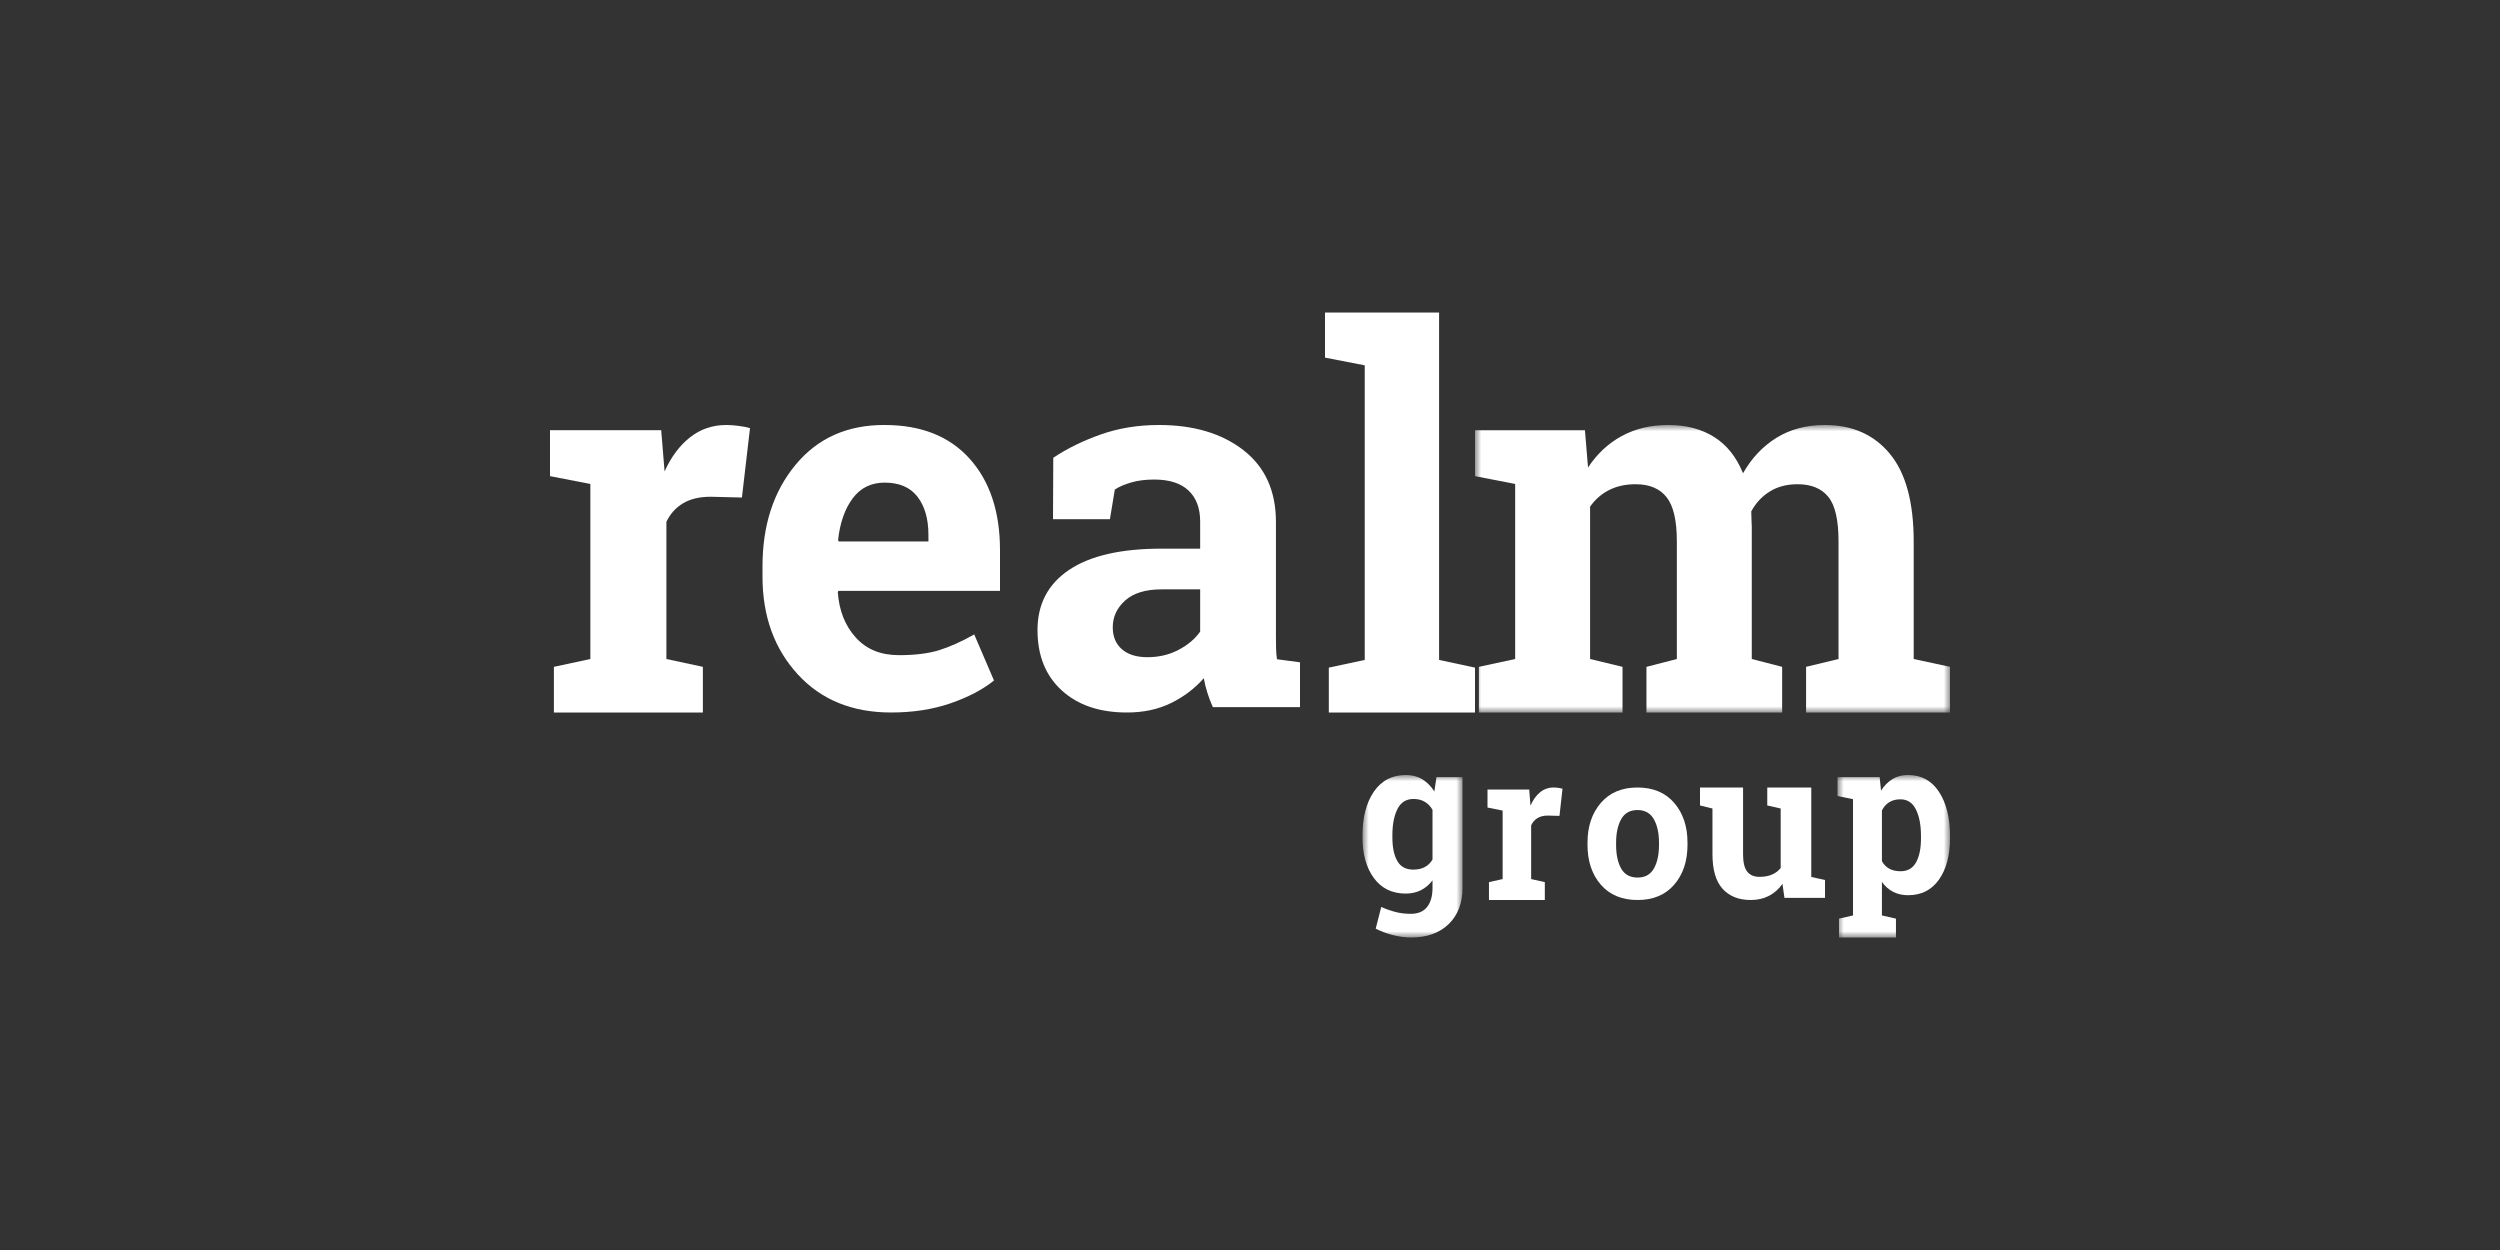 <?xml version="1.0" encoding="UTF-8"?>
<svg width="200px" height="100px" viewBox="0 0 200 100" version="1.1" xmlns="http://www.w3.org/2000/svg" xmlns:xlink="http://www.w3.org/1999/xlink">
    <rect x="0" y="0" width="200" height="100" fill="#333333" stroke="none"/>
    <title>Artboard</title>
    <defs>
        <polygon id="path-1" points="0 0 8 0 8 13 0 13"></polygon>
        <polygon id="path-3" points="0 0 9 0 9 13 0 13"></polygon>
        <polygon id="path-5" points="0 0 38 0 38 23 0 23"></polygon>
    </defs>
    <g id="Artboard" stroke="none" stroke-width="1" fill="none" fill-rule="evenodd">
        <g id="realm_group" transform="translate(44, 25)">
            <g id="Fill-1-Clipped" transform="translate(65, 37)">
                <mask id="mask-2" fill="white">
                    <use xlink:href="#path-1"></use>
                </mask>
                <g id="path-1"></g>
                <path d="M2.391,4.993 C2.391,5.792 2.522,6.421 2.784,6.88 C3.046,7.34 3.472,7.569 4.061,7.569 C4.427,7.569 4.737,7.5 4.99,7.362 C5.245,7.224 5.448,7.023 5.601,6.758 L5.601,2.788 C5.448,2.512 5.245,2.298 4.99,2.147 C4.737,1.994 4.433,1.918 4.078,1.918 C3.494,1.918 3.067,2.186 2.797,2.72 C2.526,3.255 2.391,3.953 2.391,4.815 L2.391,4.993 Z M0,4.815 C0,3.374 0.305,2.211 0.914,1.326 C1.522,0.442 2.374,0 3.472,0 C3.968,0 4.405,0.114 4.782,0.342 C5.159,0.57 5.48,0.896 5.748,1.318 L5.92,0.169 L8,0.169 L8,9.038 C8,10.243 7.633,11.205 6.899,11.923 C6.164,12.641 5.155,13 3.873,13 C3.425,13 2.951,12.937 2.448,12.81 C1.947,12.684 1.482,12.51 1.057,12.291 L1.499,10.559 C1.881,10.728 2.263,10.862 2.645,10.96 C3.027,11.059 3.431,11.107 3.856,11.107 C4.441,11.107 4.877,10.925 5.167,10.559 C5.456,10.193 5.601,9.683 5.601,9.03 L5.601,8.431 C5.339,8.774 5.03,9.036 4.675,9.215 C4.32,9.396 3.913,9.486 3.456,9.486 C2.369,9.486 1.522,9.074 0.914,8.249 C0.305,7.424 0,6.338 0,4.993 L0,4.815 Z" id="Fill-1" fill="#FFFFFF" fill-rule="nonzero" mask="url(#mask-2)"></path>
            </g>
            <path d="M75.117,45.571 L76.211,45.326 L76.211,39.846 L75,39.601 L75,38.164 L78.336,38.164 L78.438,39.454 C78.635,38.997 78.891,38.641 79.203,38.384 C79.515,38.128 79.878,38 80.289,38 C80.409,38 80.535,38.01 80.667,38.029 C80.801,38.048 80.912,38.071 81,38.098 L80.758,40.27 L79.82,40.246 C79.487,40.246 79.211,40.314 78.992,40.451 C78.774,40.587 78.606,40.779 78.492,41.03 L78.492,45.326 L79.586,45.571 L79.586,47 L75.117,47 L75.117,45.571 Z" id="Fill-4" fill="#FFFFFF" fill-rule="nonzero"></path>
            <path d="M85.288,42.584 C85.288,43.375 85.424,44.01 85.696,44.488 C85.967,44.966 86.406,45.205 87.012,45.205 C87.602,45.205 88.035,44.964 88.309,44.483 C88.583,44.003 88.72,43.369 88.72,42.584 L88.72,42.416 C88.72,41.646 88.581,41.019 88.304,40.532 C88.028,40.047 87.592,39.803 86.996,39.803 C86.401,39.803 85.967,40.047 85.696,40.532 C85.424,41.019 85.288,41.646 85.288,42.416 L85.288,42.584 Z M83,42.416 C83,41.122 83.354,40.063 84.062,39.238 C84.77,38.412 85.748,38 86.996,38 C88.25,38 89.231,38.411 89.939,39.234 C90.646,40.056 91,41.117 91,42.416 L91,42.584 C91,43.888 90.646,44.95 89.939,45.77 C89.231,46.59 88.255,47 87.012,47 C85.753,47 84.77,46.59 84.062,45.77 C83.354,44.95 83,43.888 83,42.584 L83,42.416 Z" id="Fill-6" fill="#FFFFFF" fill-rule="nonzero"></path>
            <path d="M98.597,45.711 C98.306,46.124 97.947,46.442 97.52,46.666 C97.092,46.889 96.605,47 96.057,47 C95.101,47 94.352,46.703 93.81,46.107 C93.268,45.511 92.997,44.585 92.997,43.328 L92.997,39.682 L92,39.437 L92,38 L92.997,38 L95.445,38 L95.445,43.345 C95.445,43.987 95.555,44.448 95.776,44.728 C95.997,45.008 96.325,45.148 96.76,45.148 C97.147,45.148 97.481,45.087 97.763,44.964 C98.045,44.842 98.276,44.667 98.454,44.438 L98.454,39.682 L97.381,39.437 L97.381,38 L98.454,38 L100.902,38 L100.902,45.157 L102,45.401 L102,46.829 L98.756,46.829 L98.597,45.711 Z" id="Fill-8" fill="#FFFFFF" fill-rule="nonzero"></path>
            <g id="Fill-10-Clipped" transform="translate(103, 37)">
                <mask id="mask-4" fill="white">
                    <use xlink:href="#path-3"></use>
                </mask>
                <g id="path-3"></g>
                <path d="M6.679,4.882 C6.679,4.008 6.543,3.3 6.273,2.758 C6.003,2.216 5.59,1.945 5.032,1.945 C4.683,1.945 4.385,2.022 4.139,2.175 C3.891,2.329 3.697,2.55 3.554,2.835 L3.554,6.894 C3.697,7.157 3.891,7.357 4.139,7.493 C4.385,7.63 4.689,7.699 5.049,7.699 C5.61,7.699 6.023,7.462 6.285,6.988 C6.548,6.515 6.679,5.872 6.679,5.061 L6.679,4.882 Z M0,1.679 L0,0.172 L3.371,0.172 L3.483,1.251 C3.737,0.852 4.041,0.543 4.397,0.326 C4.752,0.109 5.166,0 5.638,0 C6.703,0 7.529,0.449 8.118,1.345 C8.706,2.242 9.001,3.42 9.001,4.882 L9.001,5.061 C9.001,6.432 8.706,7.533 8.118,8.367 C7.529,9.2 6.708,9.617 5.653,9.617 C5.203,9.617 4.802,9.527 4.452,9.347 C4.103,9.167 3.804,8.903 3.554,8.555 L3.554,11.235 L4.676,11.492 L4.676,13 L0.119,13 L0.119,11.492 L1.241,11.235 L1.241,1.936 L0,1.679 Z" id="Fill-10" fill="#FFFFFF" fill-rule="nonzero" mask="url(#mask-4)"></path>
            </g>
            <path d="M0.312,28.347 L3.229,27.721 L3.229,13.717 L0,13.091 L0,9.418 L8.896,9.418 L9.166,12.715 C9.694,11.547 10.375,10.635 11.208,9.982 C12.042,9.327 13.007,9 14.104,9 C14.424,9 14.761,9.025 15.115,9.074 C15.469,9.122 15.764,9.181 16,9.251 L15.354,14.802 L12.854,14.74 C11.966,14.74 11.23,14.915 10.646,15.261 C10.063,15.61 9.617,16.104 9.312,16.744 L9.312,27.721 L12.229,28.347 L12.229,32 L0.312,32 L0.312,28.347 Z" id="Fill-13" fill="#FFFFFF" fill-rule="nonzero"></path>
            <path d="M26.77,13.609 C25.689,13.609 24.835,14.032 24.207,14.878 C23.58,15.725 23.193,16.837 23.046,18.217 L23.106,18.319 L30.274,18.319 L30.274,17.787 C30.274,16.517 29.983,15.502 29.403,14.746 C28.822,13.988 27.945,13.609 26.77,13.609 M27.29,32 C24.168,32 21.671,30.976 19.803,28.928 C17.933,26.879 17,24.279 17,21.125 L17,20.306 C17,17.015 17.883,14.305 19.652,12.175 C21.421,10.045 23.793,8.987 26.77,9 C29.693,9 31.962,9.902 33.577,11.703 C35.192,13.506 36,15.944 36,19.016 L36,22.271 L23.066,22.271 L23.026,22.395 C23.132,23.856 23.609,25.058 24.458,25.999 C25.305,26.942 26.456,27.413 27.911,27.413 C29.206,27.413 30.281,27.28 31.135,27.013 C31.989,26.747 32.923,26.327 33.938,25.754 L35.519,29.44 C34.624,30.164 33.467,30.772 32.045,31.263 C30.624,31.754 29.039,32 27.29,32" id="Fill-15" fill="#FFFFFF" fill-rule="nonzero"></path>
            <path d="M47.793,27.576 C48.703,27.576 49.531,27.382 50.275,26.993 C51.021,26.604 51.6,26.116 52.013,25.528 L52.013,22.149 L48.93,22.149 C47.648,22.149 46.676,22.446 46.013,23.039 C45.352,23.634 45.021,24.347 45.021,25.18 C45.021,25.931 45.265,26.518 45.755,26.942 C46.244,27.365 46.924,27.576 47.793,27.576 L47.793,27.576 Z M53.027,31.57 C52.862,31.202 52.716,30.823 52.593,30.434 C52.468,30.044 52.372,29.651 52.303,29.256 C51.586,30.075 50.713,30.737 49.686,31.242 C48.658,31.748 47.483,32 46.158,32 C43.965,32 42.224,31.41 40.935,30.228 C39.644,29.048 39,27.44 39,25.406 C39,23.33 39.841,21.725 41.524,20.593 C43.206,19.459 45.675,18.892 48.93,18.892 L52.013,18.892 L52.013,16.721 C52.013,15.657 51.704,14.831 51.083,14.243 C50.462,13.656 49.544,13.363 48.331,13.363 C47.641,13.363 47.027,13.442 46.489,13.598 C45.951,13.755 45.517,13.943 45.186,14.162 L44.793,16.537 L40.241,16.537 L40.262,11.622 C41.365,10.884 42.631,10.263 44.058,9.758 C45.485,9.252 47.04,9 48.724,9 C51.496,9 53.748,9.672 55.478,11.017 C57.21,12.362 58.075,14.277 58.075,16.763 L58.075,25.917 C58.075,26.259 58.079,26.579 58.086,26.879 C58.092,27.181 58.117,27.467 58.159,27.74 L60,27.986 L60,31.57 L53.027,31.57 Z" id="Fill-17" fill="#FFFFFF" fill-rule="nonzero"></path>
            <polygon id="Fill-19" fill="#FFFFFF" fill-rule="nonzero" points="62 3.61 62 0 71.127 0 71.127 27.794 74 28.41 74 32 62.305 32 62.305 28.41 65.179 27.794 65.179 4.226"></polygon>
            <g id="Fill-21-Clipped" transform="translate(74, 9)">
                <mask id="mask-6" fill="white">
                    <use xlink:href="#path-5"></use>
                </mask>
                <g id="path-5"></g>
                <path d="M0,4.091 L0,0.418 L8.795,0.418 L9.042,3.402 C9.756,2.317 10.651,1.479 11.73,0.888 C12.807,0.297 14.054,0 15.468,0 C16.896,0 18.118,0.321 19.134,0.96 C20.15,1.6 20.919,2.568 21.441,3.861 C22.127,2.651 23.02,1.705 24.119,1.023 C25.217,0.342 26.508,0 27.991,0 C30.187,0 31.921,0.769 33.192,2.307 C34.462,3.844 35.096,6.185 35.096,9.329 L35.096,18.721 L38,19.347 L38,23 L26.487,23 L26.487,19.347 L29.082,18.721 L29.082,9.309 C29.082,7.598 28.808,6.407 28.258,5.74 C27.709,5.072 26.892,4.738 25.808,4.738 C24.956,4.738 24.218,4.929 23.594,5.312 C22.969,5.695 22.471,6.227 22.1,6.909 C22.1,7.173 22.107,7.399 22.12,7.586 C22.134,7.774 22.142,7.966 22.142,8.16 L22.142,18.721 L24.572,19.347 L24.572,23 L13.717,23 L13.717,19.347 L16.148,18.721 L16.148,9.309 C16.148,7.639 15.873,6.459 15.323,5.771 C14.774,5.082 13.951,4.738 12.852,4.738 C12.042,4.738 11.332,4.894 10.72,5.208 C10.109,5.52 9.605,5.962 9.207,6.533 L9.207,18.721 L11.802,19.347 L11.802,23 L0.309,23 L0.309,19.347 L3.214,18.721 L3.214,4.717 L0,4.091 Z" id="Fill-21" fill="#FFFFFF" fill-rule="nonzero" mask="url(#mask-6)"></path>
            </g>
        </g>
    </g>
</svg>